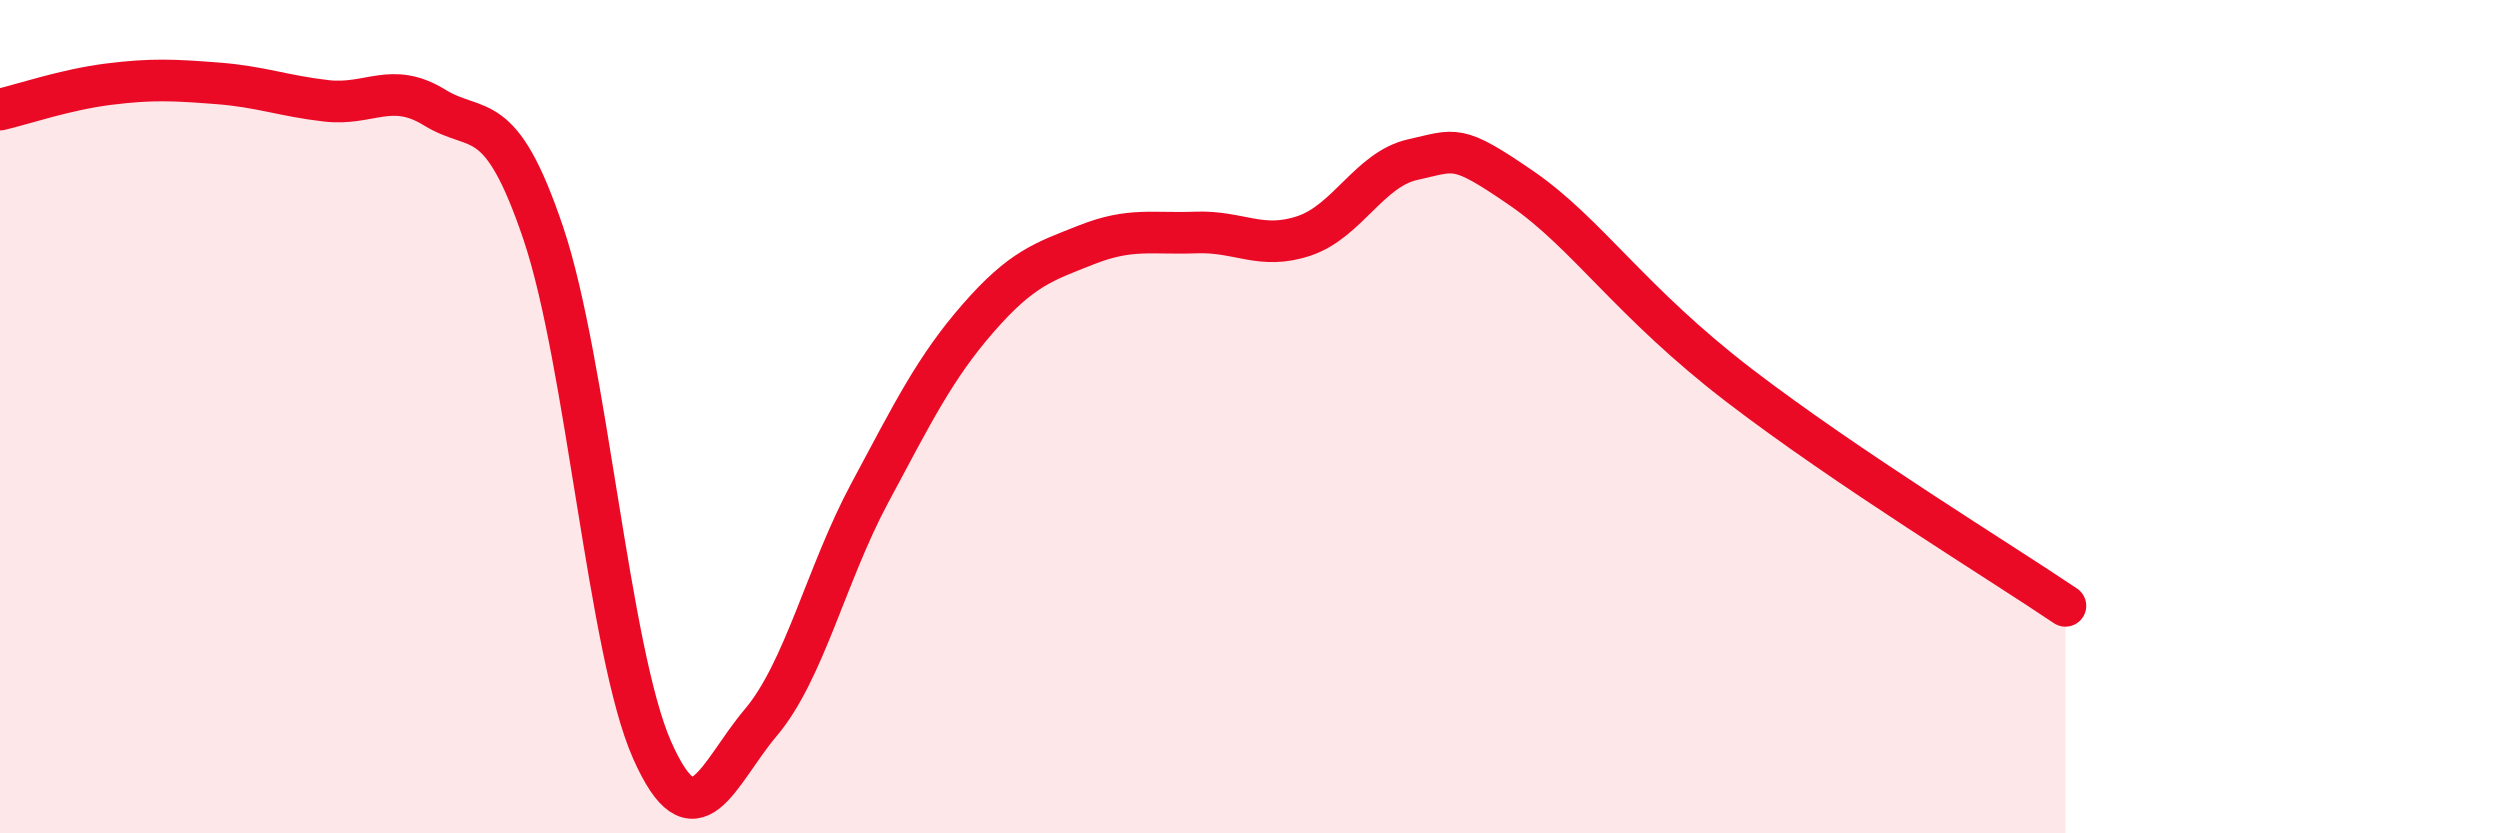 
    <svg width="60" height="20" viewBox="0 0 60 20" xmlns="http://www.w3.org/2000/svg">
      <path
        d="M 0,2.63 C 0.52,2.51 1.57,2.15 2.61,2.02 C 3.65,1.89 4.18,1.92 5.22,2 C 6.26,2.08 6.79,2.3 7.83,2.42 C 8.87,2.54 9.39,1.94 10.43,2.58 C 11.47,3.22 12,2.52 13.04,5.6 C 14.08,8.68 14.61,15.65 15.65,18 C 16.69,20.35 17.22,18.57 18.26,17.34 C 19.3,16.11 19.83,13.78 20.87,11.84 C 21.91,9.9 22.44,8.82 23.48,7.63 C 24.52,6.44 25.05,6.28 26.09,5.87 C 27.13,5.46 27.66,5.62 28.7,5.58 C 29.74,5.54 30.26,6.01 31.3,5.66 C 32.34,5.31 32.87,4.06 33.91,3.83 C 34.95,3.6 34.95,3.44 36.52,4.52 C 38.09,5.6 39.13,7.25 41.74,9.25 C 44.35,11.25 48,13.48 49.57,14.54L49.57 20L0 20Z"
        fill="#EB0A25"
        opacity="0.1"
        stroke-linecap="round"
        stroke-linejoin="round"
      />
      <path
        d="M 0,2.63 C 0.52,2.51 1.57,2.15 2.61,2.02 C 3.65,1.89 4.18,1.92 5.22,2 C 6.26,2.08 6.79,2.3 7.83,2.42 C 8.87,2.54 9.39,1.94 10.43,2.58 C 11.47,3.22 12,2.52 13.04,5.6 C 14.08,8.68 14.61,15.65 15.65,18 C 16.69,20.35 17.22,18.57 18.26,17.34 C 19.3,16.11 19.83,13.78 20.87,11.84 C 21.91,9.9 22.44,8.82 23.48,7.63 C 24.52,6.44 25.05,6.28 26.09,5.87 C 27.13,5.46 27.66,5.62 28.7,5.58 C 29.74,5.54 30.26,6.01 31.3,5.66 C 32.34,5.31 32.87,4.06 33.91,3.83 C 34.95,3.6 34.95,3.44 36.52,4.52 C 38.09,5.6 39.13,7.25 41.74,9.25 C 44.35,11.25 48,13.48 49.57,14.54"
        stroke="#EB0A25"
        stroke-width="1"
        fill="none"
        stroke-linecap="round"
        stroke-linejoin="round"
      />
    </svg>
  